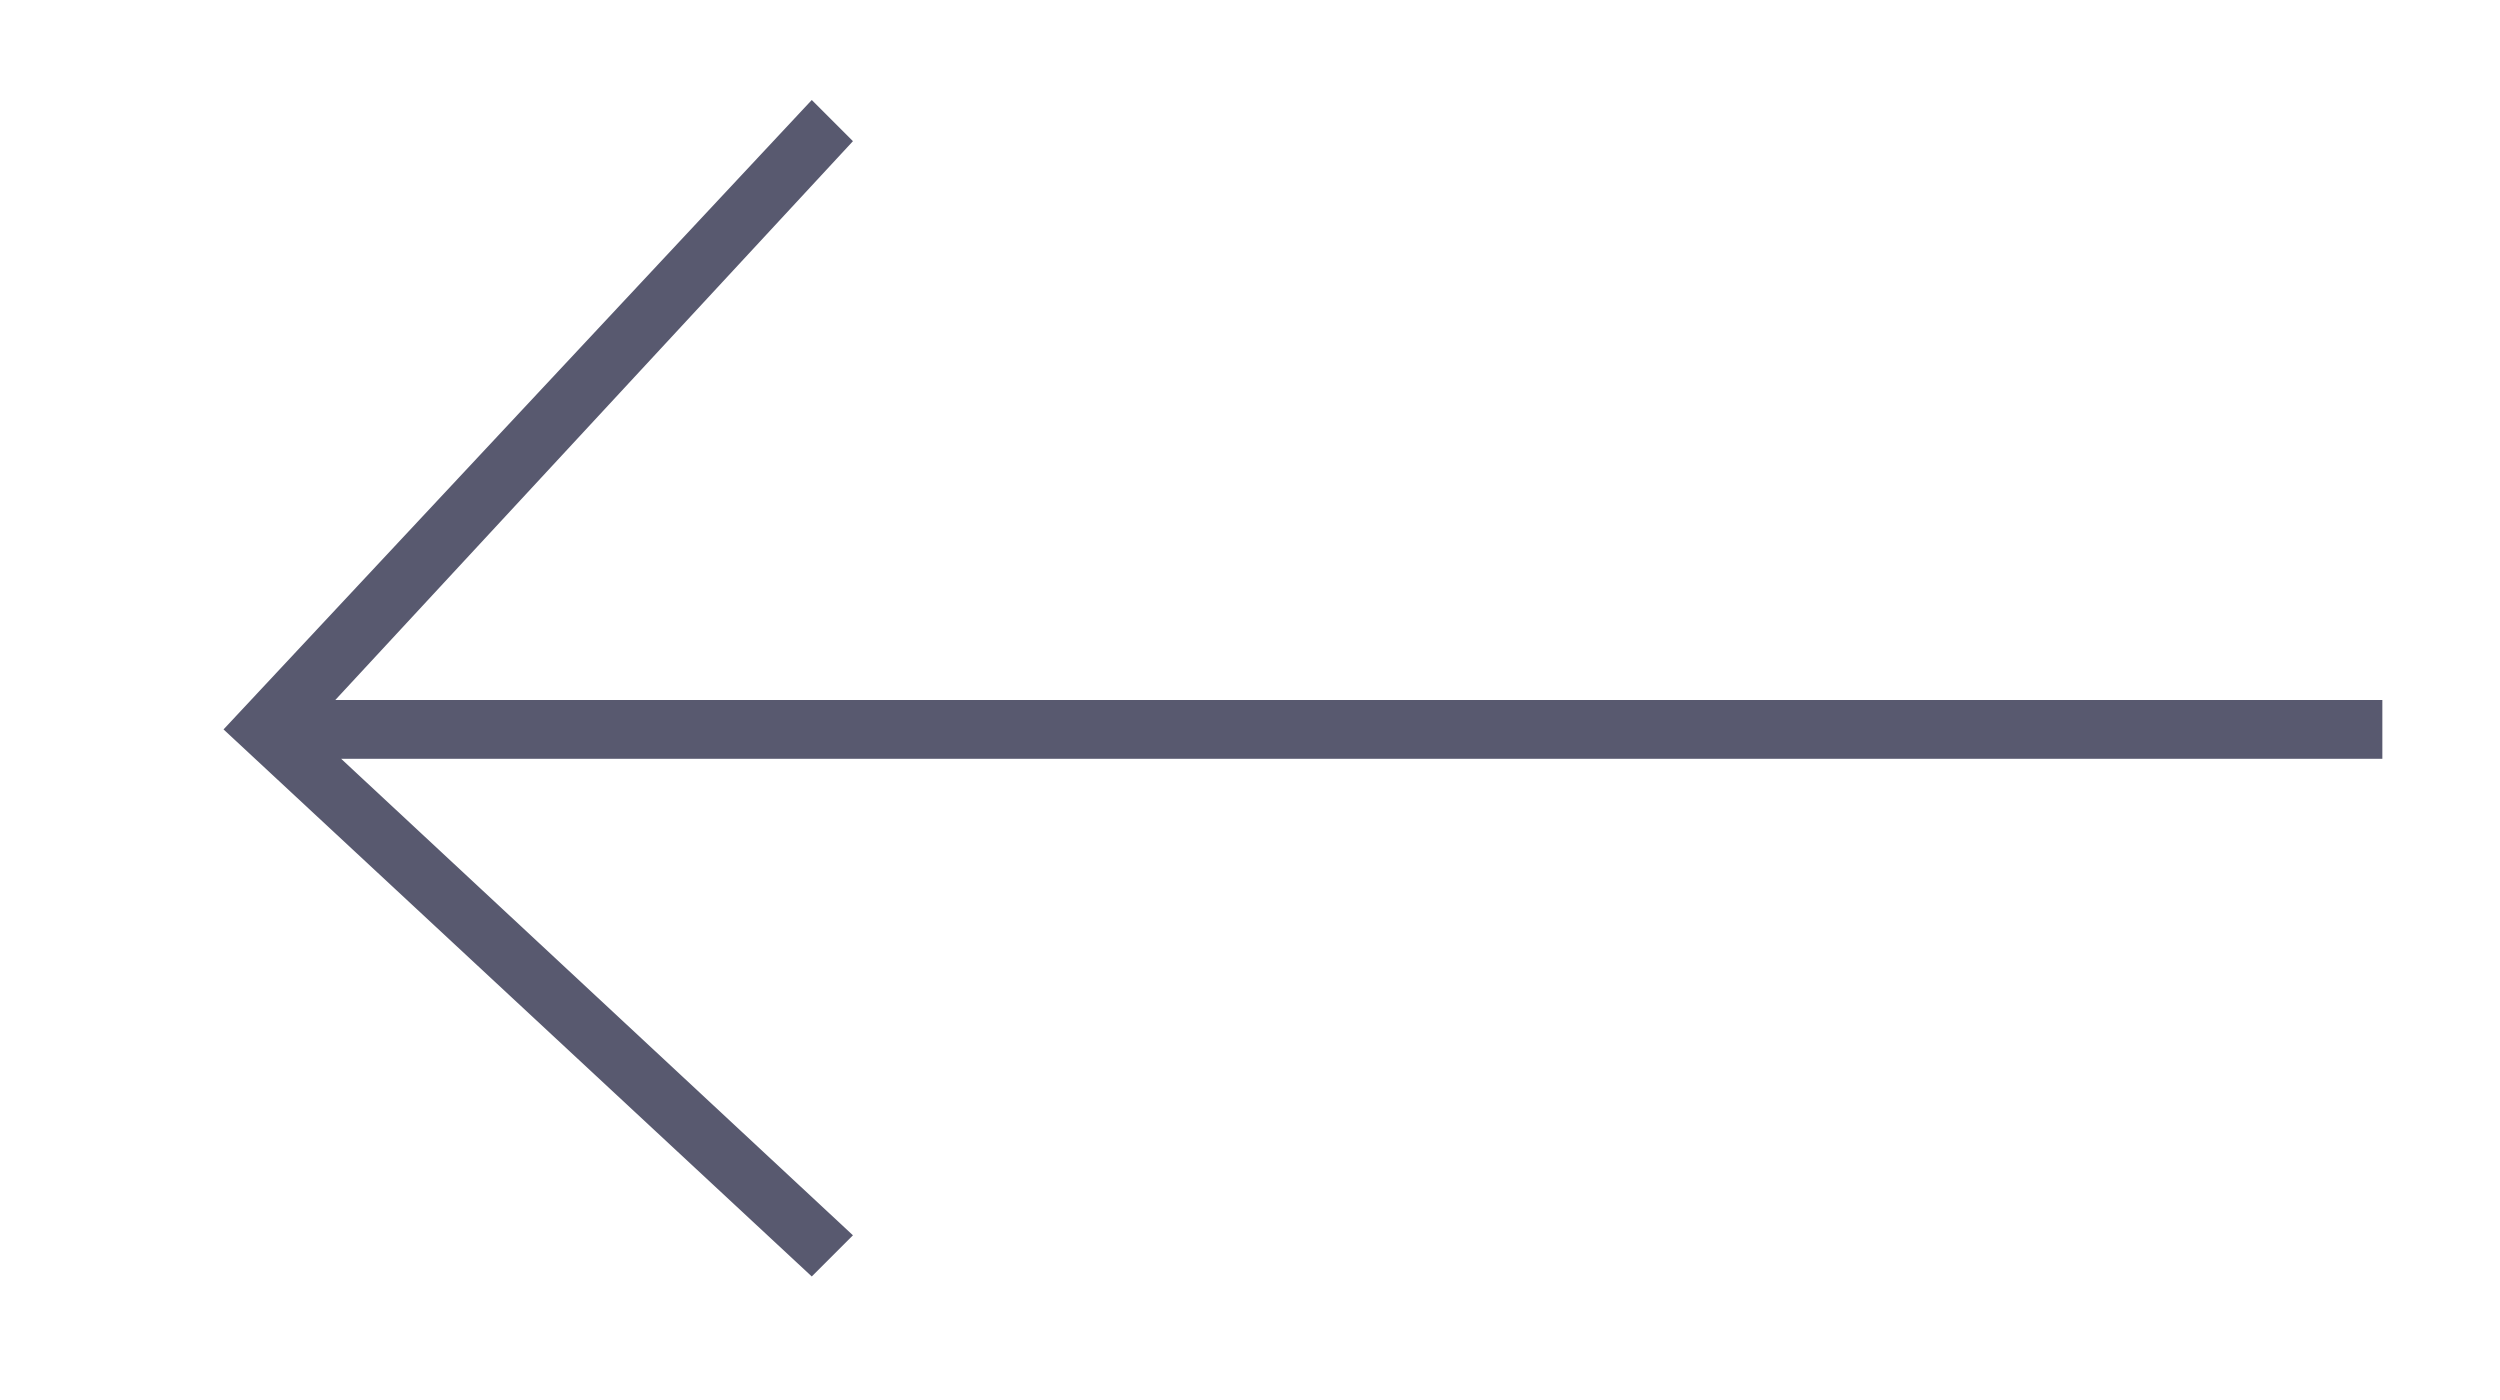 <?xml version="1.0" encoding="utf-8"?>
<!-- Generator: Adobe Illustrator 22.1.0, SVG Export Plug-In . SVG Version: 6.00 Build 0)  -->
<svg version="1.1" id="Livello_1" xmlns="http://www.w3.org/2000/svg" xmlns:xlink="http://www.w3.org/1999/xlink" x="0px" y="0px"
	 viewBox="0 0 42.5 23.8" style="enable-background:new 0 0 42.5 23.8;" xml:space="preserve">
<style type="text/css">
	.st0{fill:#58596F;}
</style>
<polygon class="st0" points="13.8,1.7 14.5,2.4 5.7,11.9 40.5,11.9 40.5,12.9 5.8,12.9 14.5,21 13.8,21.7 3.8,12.4 "/>
</svg>
